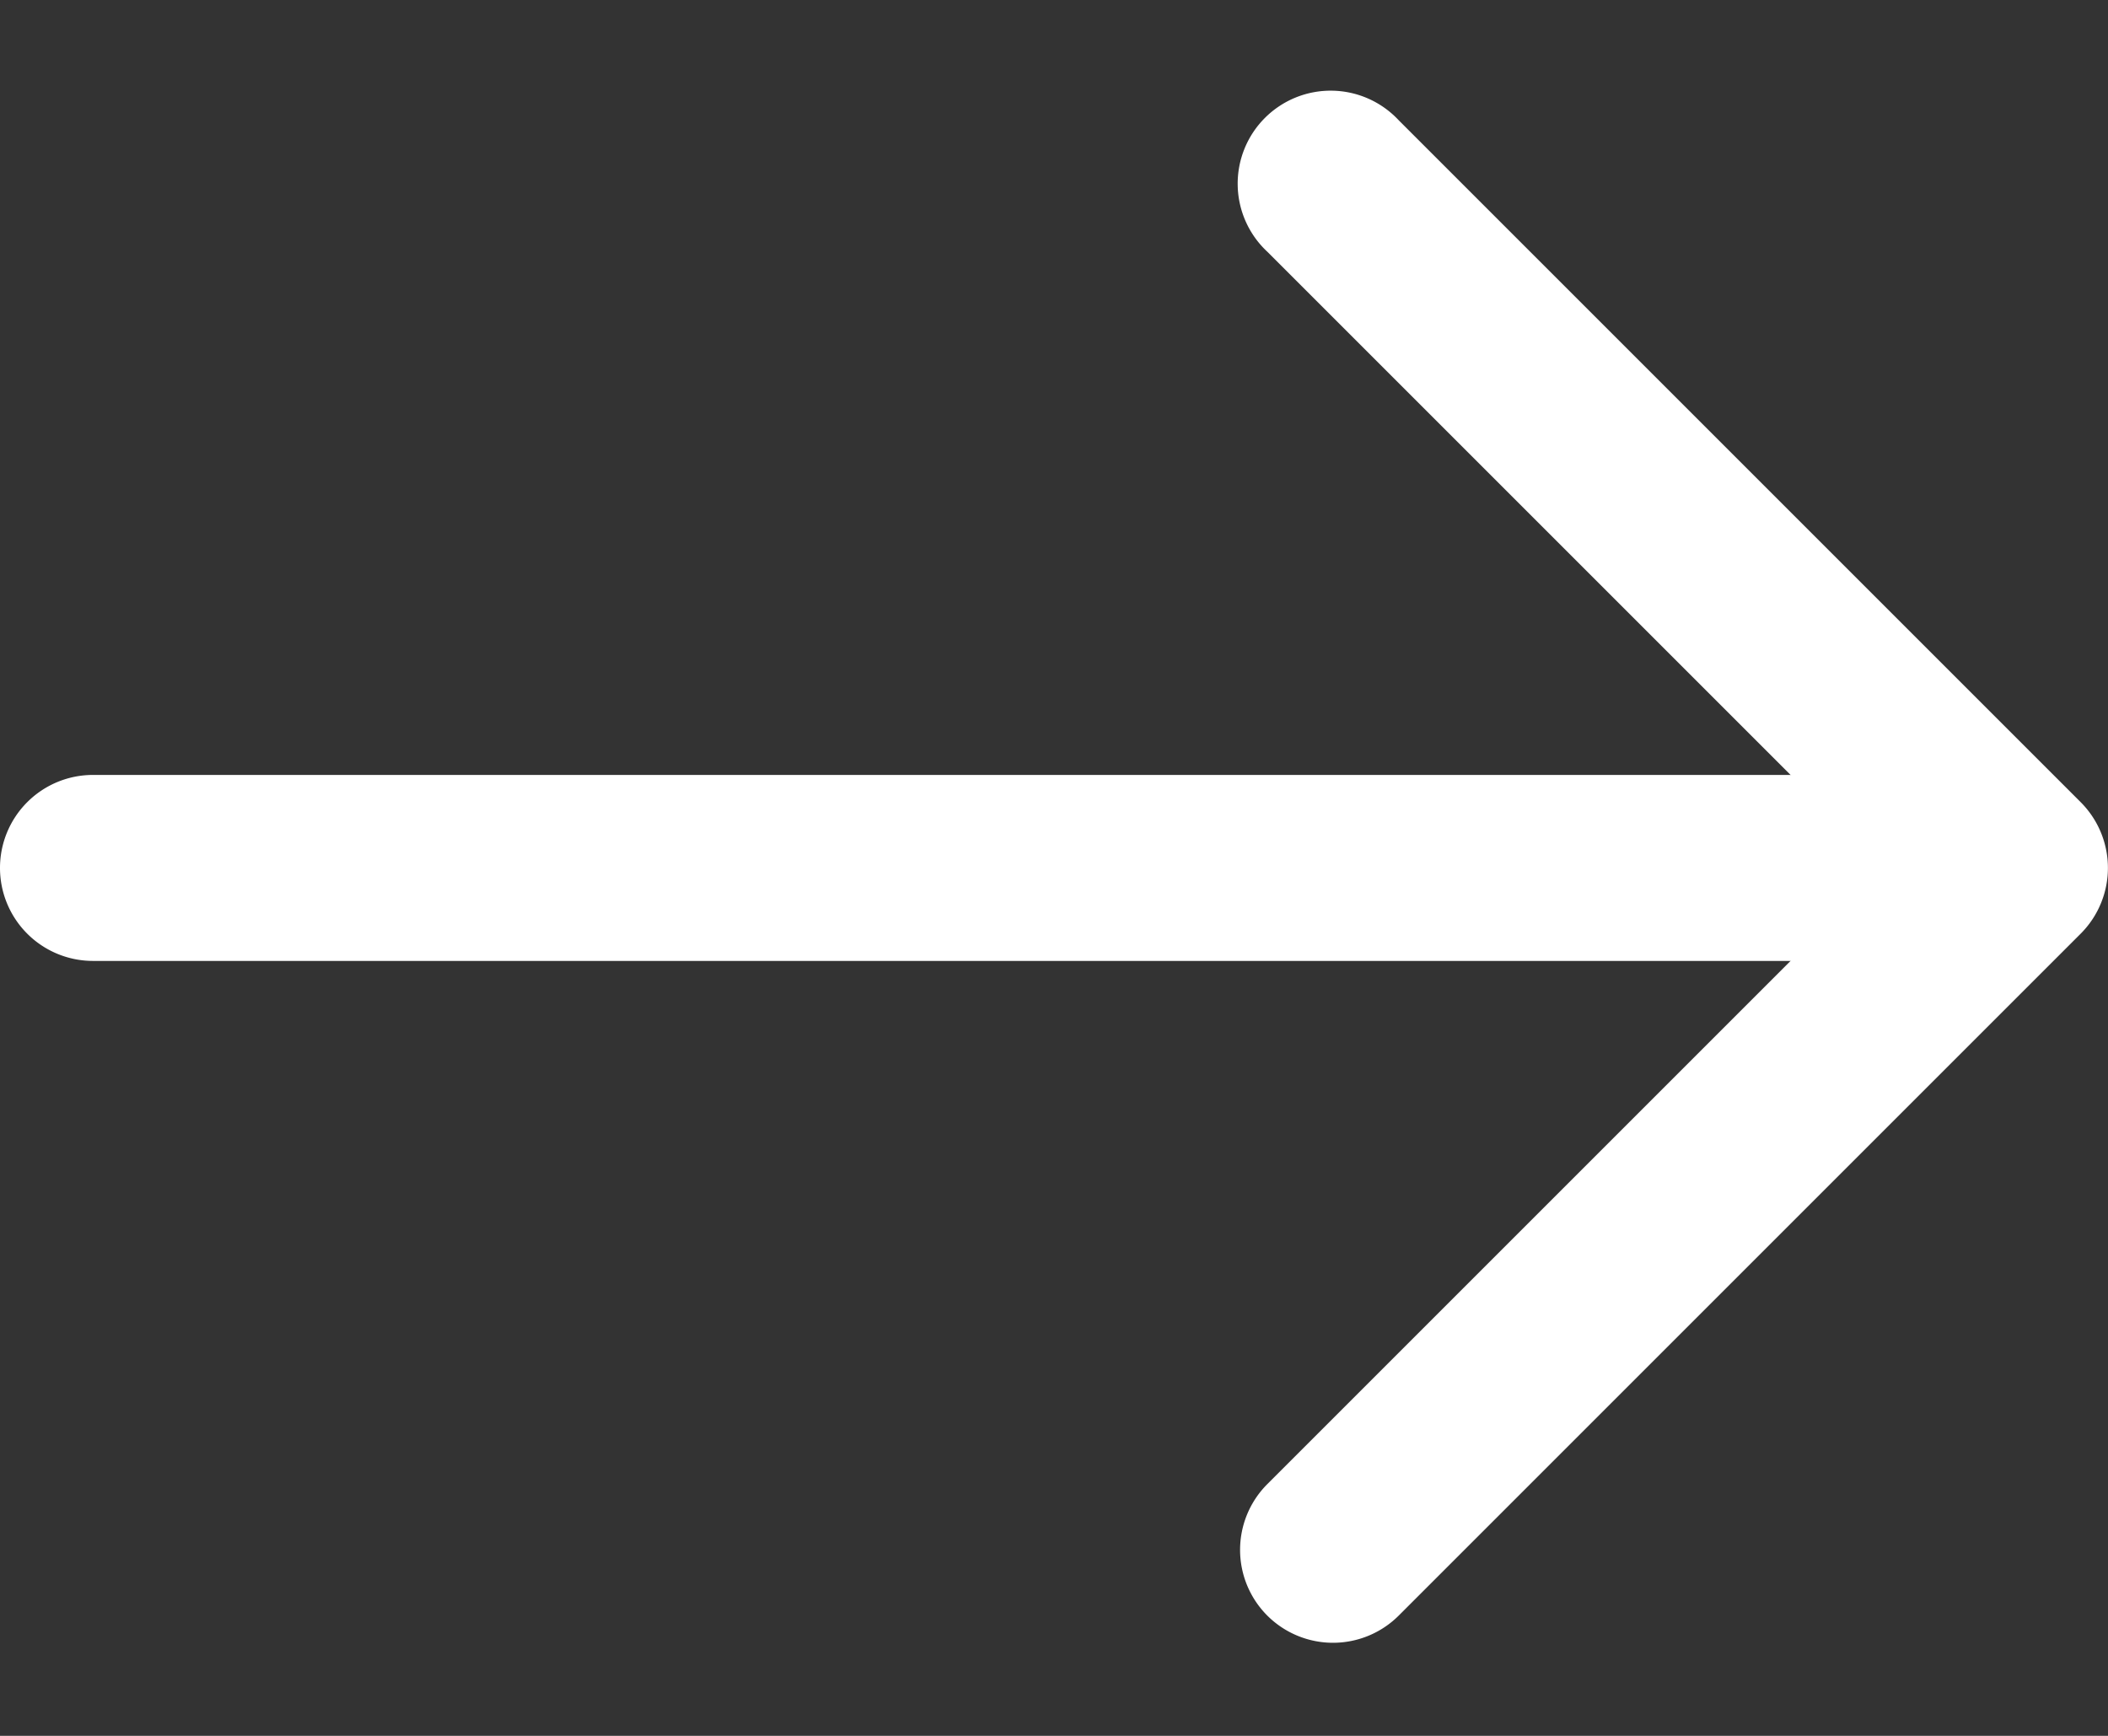 <svg aria-hidden="true" focusable="false" viewBox="0 0 17 14" fill="none" xmlns="http://www.w3.org/2000/svg"><rect x="0" y="0" width="17" height="14" fill="#333333" stroke="none"/><path fill-rule="evenodd" clip-rule="evenodd" d="M10.22 13.03a.75.75 0 010-1.06L15.19 7l-4.97-4.97A.75.75 0 1111.28.97l5.5 5.5a.75.75 0 010 1.06l-5.5 5.5a.75.75 0 01-1.06 0z" fill="#fff"/><path fill-rule="evenodd" clip-rule="evenodd" d="M0 7a.75.75 0 01.75-.75h14.5a.75.75 0 010 1.5H.75A.75.75 0 010 7z" fill="#fff"/></svg>